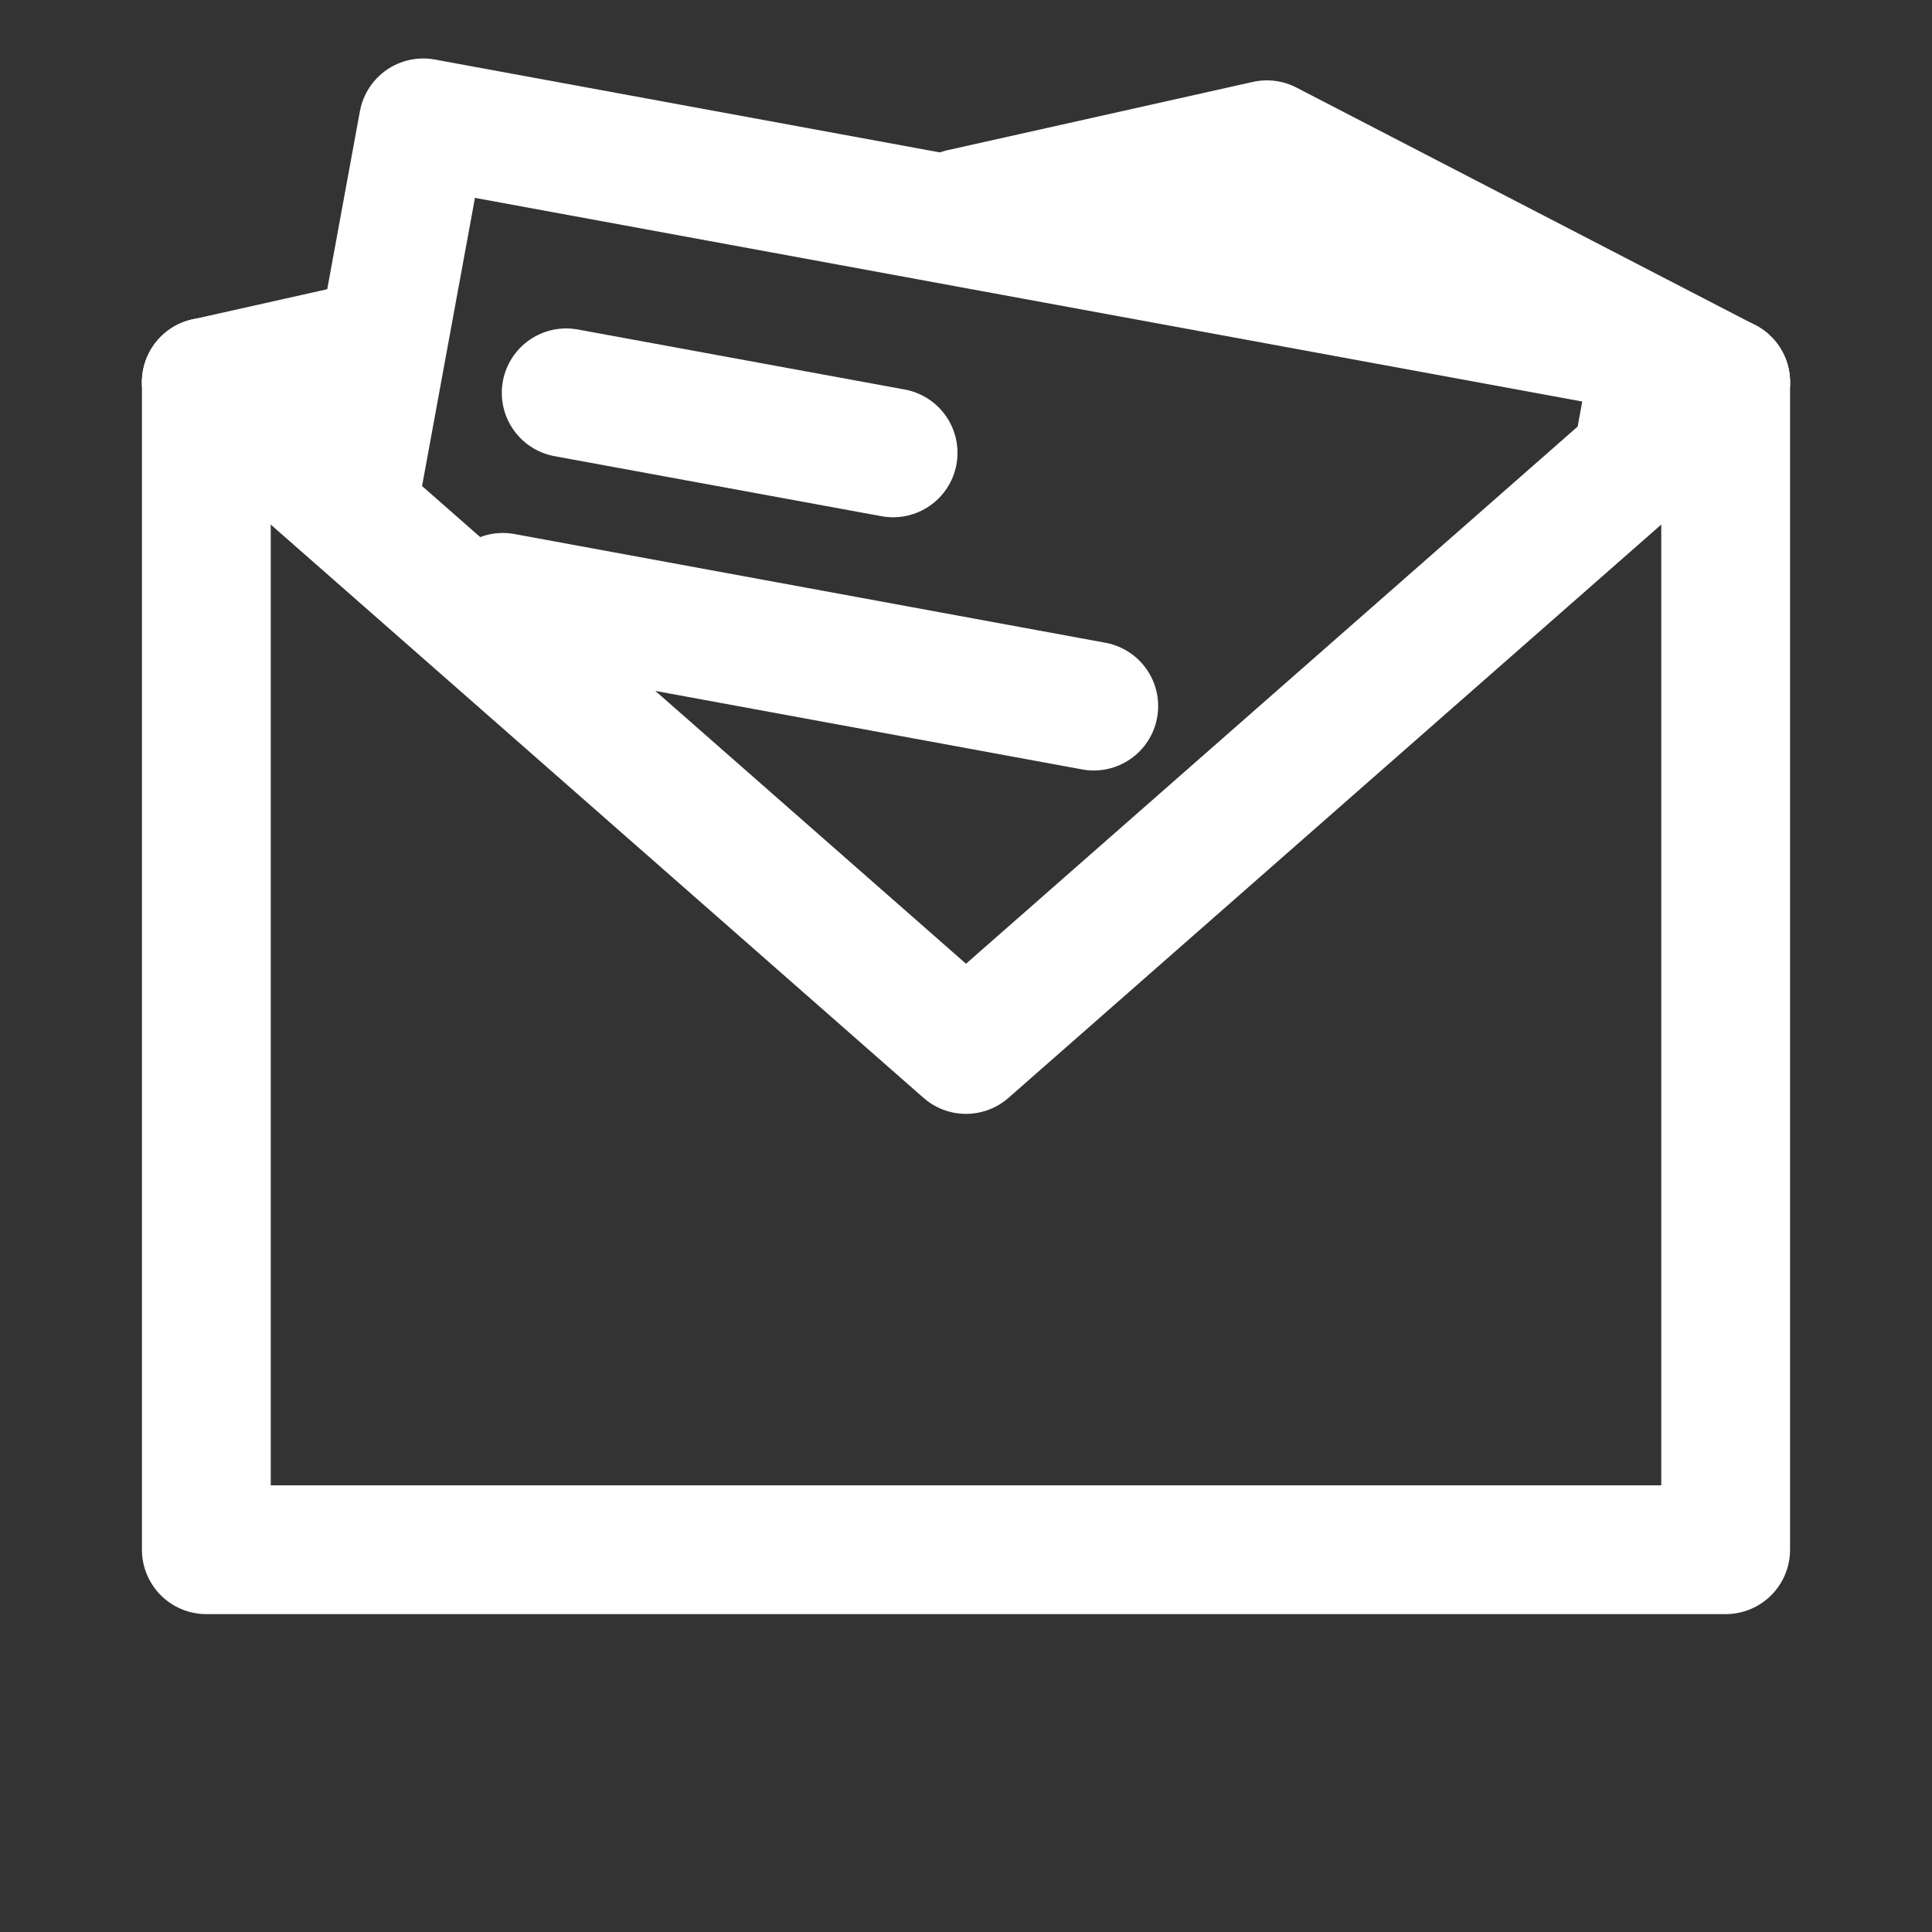 <svg id="add10020-22aa-41ae-ae24-22138d51972d" data-name="Layer 1" xmlns="http://www.w3.org/2000/svg" viewBox="0 0 75 75">
  <rect x="0" y="0" width="75" height="75" fill="#333333" stroke="none"/>
  <defs>
    <style>
      .f21fdd96-f648-42a4-af9d-32ec58639361 {
        fill: none;
        stroke: white;
        stroke-linecap: round;
        stroke-linejoin: round;
        stroke-width: 5px;
      }
    </style>
  </defs>
  <line class="f21fdd96-f648-42a4-af9d-32ec58639361" x1="14.31" y1="13.43" x2="8.01" y2="14.84"/>
  <polyline class="f21fdd96-f648-42a4-af9d-32ec58639361" points="66.99 14.84 49.18 5.62 37.33 8.27"/>
  <polyline class="f21fdd96-f648-42a4-af9d-32ec58639361" points="8.01 14.84 8.01 60.16 66.99 60.16 66.99 14.84"/>
  <polyline class="f21fdd96-f648-42a4-af9d-32ec58639361" points="13.69 19.7 16.43 4.77 64.33 13.58 63.72 16.92"/>
  <line class="f21fdd96-f648-42a4-af9d-32ec58639361" x1="21.98" y1="15.25" x2="34.67" y2="17.58"/>
  <line class="f21fdd96-f648-42a4-af9d-32ec58639361" x1="19.52" y1="23.19" x2="42.46" y2="27.41"/>
  <polyline class="f21fdd96-f648-42a4-af9d-32ec58639361" points="66.99 14.84 37.5 40.74 8.01 14.84"/>
</svg>
